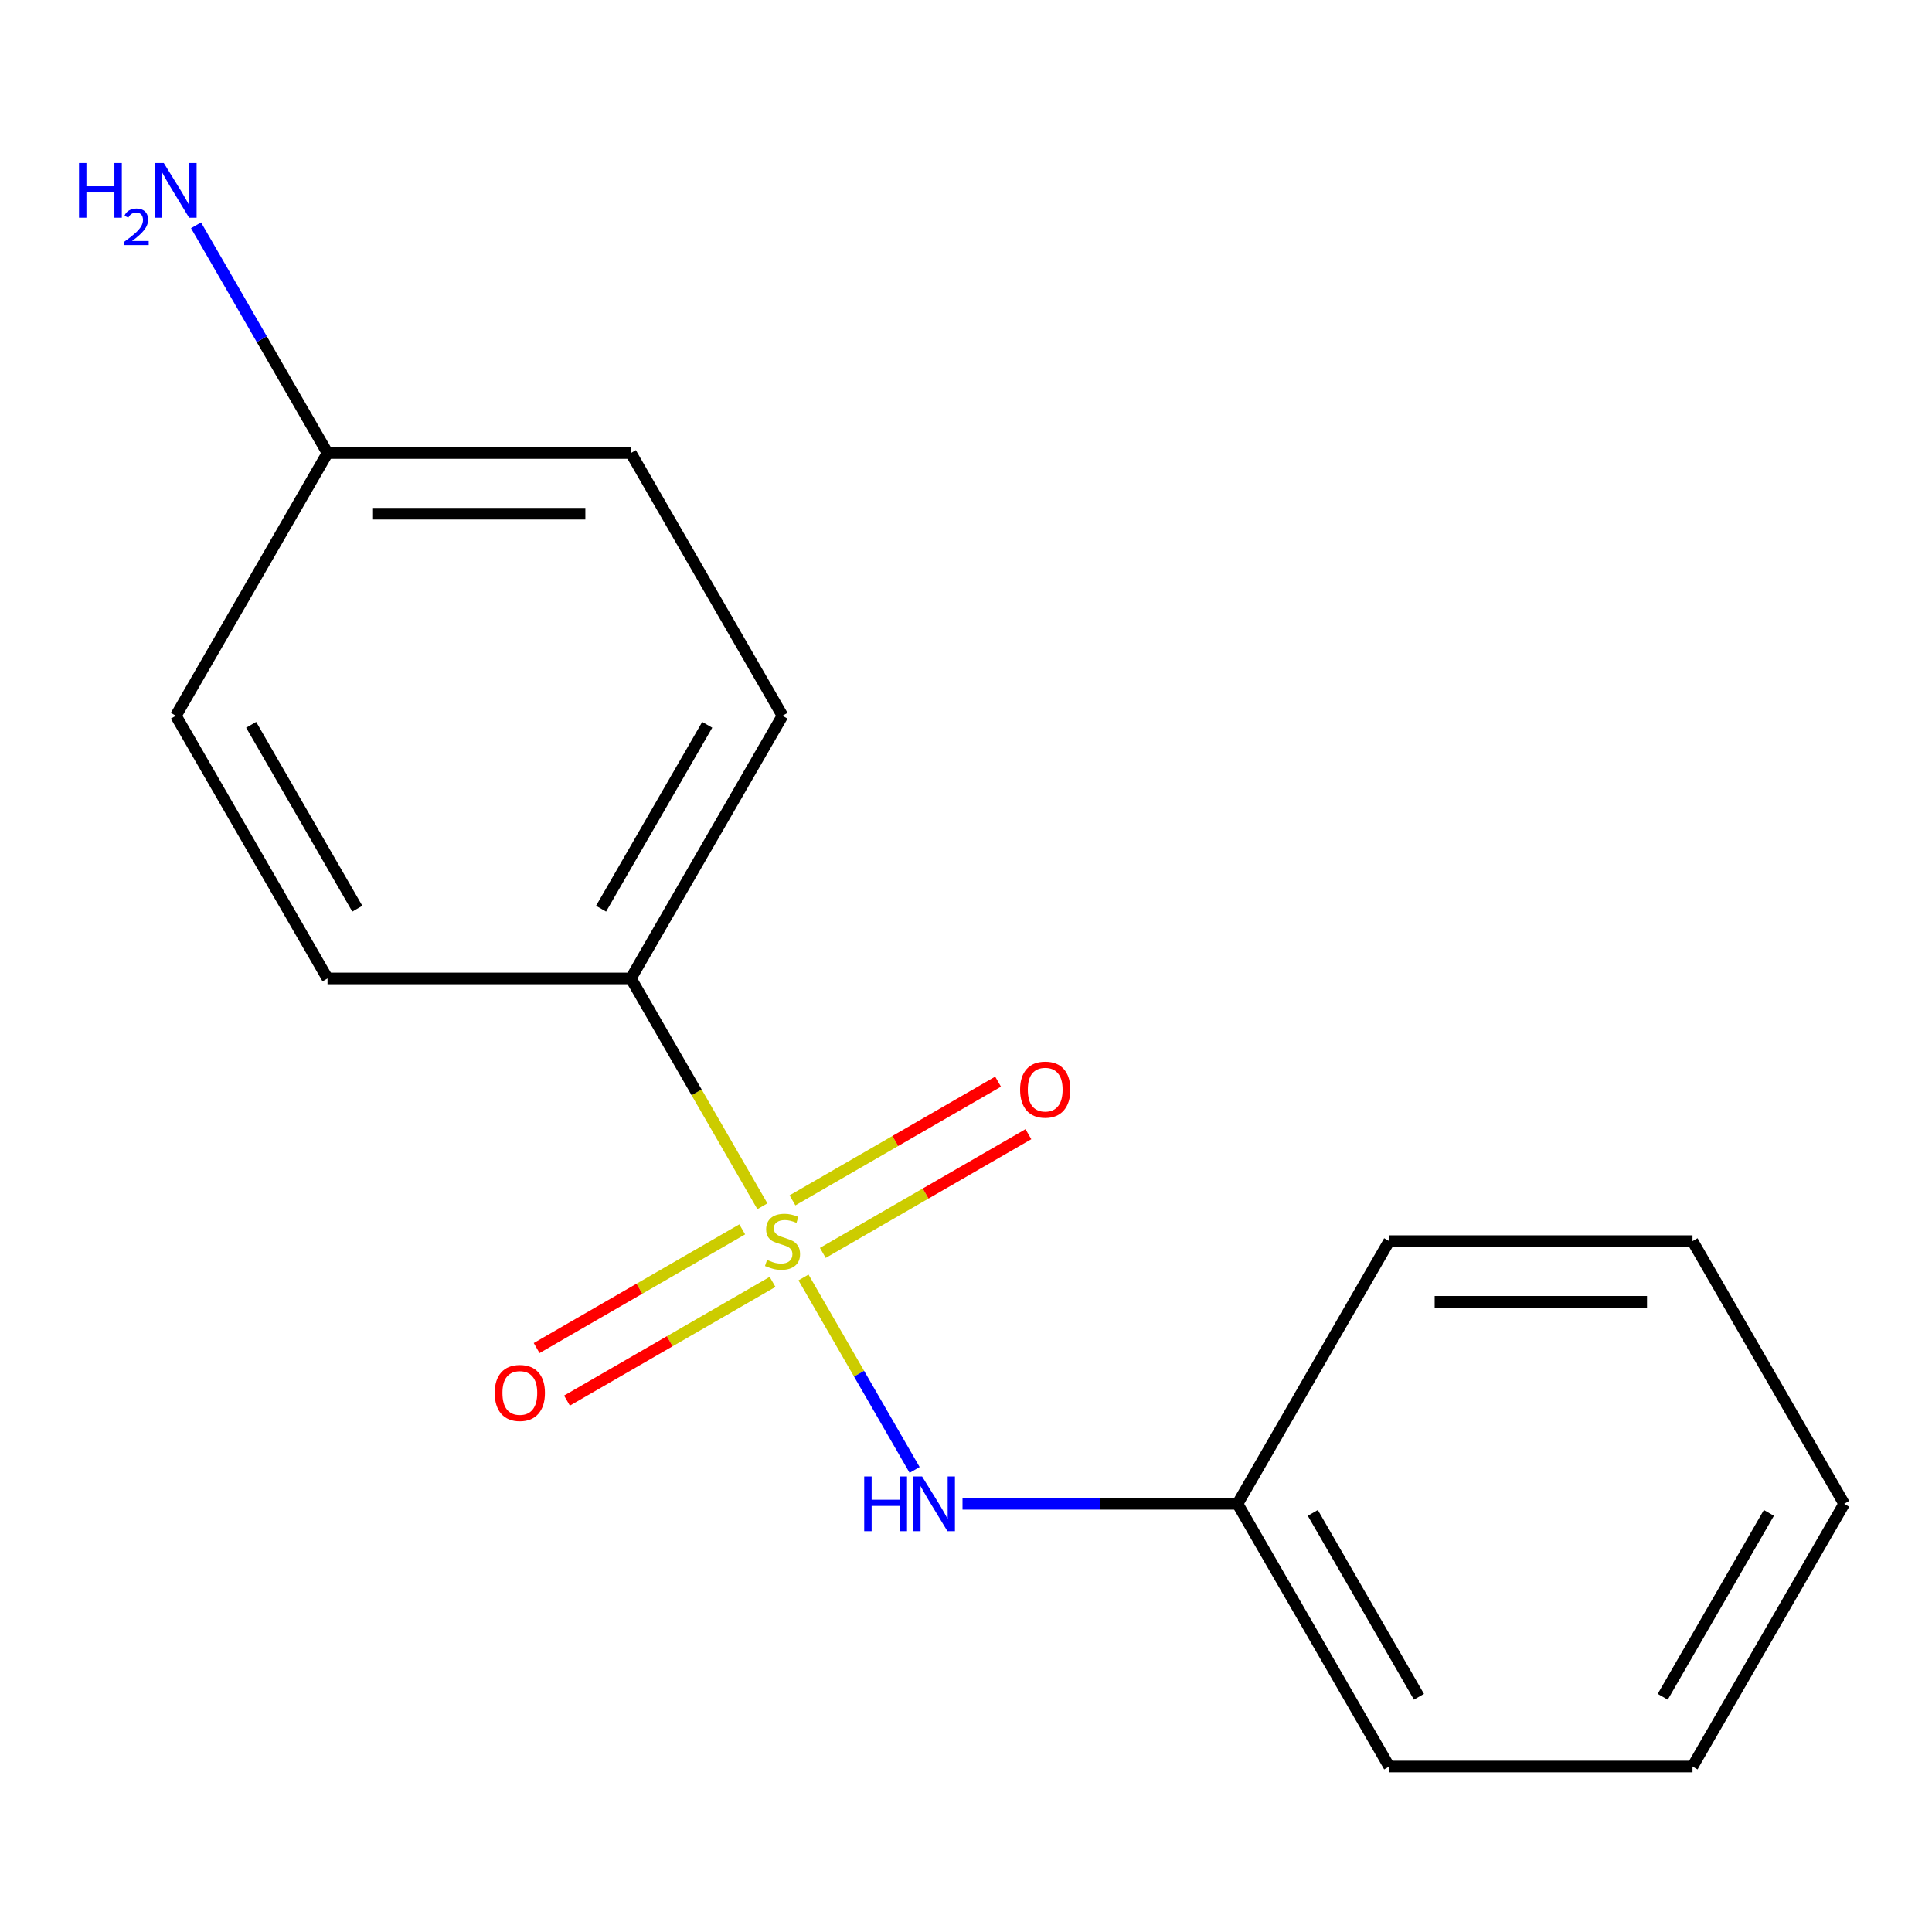 <?xml version='1.0' encoding='iso-8859-1'?>
<svg version='1.1' baseProfile='full'
              xmlns='http://www.w3.org/2000/svg'
                      xmlns:rdkit='http://www.rdkit.org/xml'
                      xmlns:xlink='http://www.w3.org/1999/xlink'
                  xml:space='preserve'
width='1000px' height='1000px' viewBox='0 0 1000 1000'>
<!-- END OF HEADER -->
<rect style='opacity:1.0;fill:#FFFFFF;stroke:none' width='1000' height='1000' x='0' y='0'> </rect>
<path class='bond-0' d='M 415.889,661.21 L 444.648,711.021' style='fill:none;fill-rule:evenodd;stroke:#CCCC00;stroke-width:6px;stroke-linecap:butt;stroke-linejoin:miter;stroke-opacity:1' />
<path class='bond-0' d='M 444.648,711.021 L 473.406,760.832' style='fill:none;fill-rule:evenodd;stroke:#0000FF;stroke-width:6px;stroke-linecap:butt;stroke-linejoin:miter;stroke-opacity:1' />
<path class='bond-1' d='M 394.614,624.36 L 360.572,565.398' style='fill:none;fill-rule:evenodd;stroke:#CCCC00;stroke-width:6px;stroke-linecap:butt;stroke-linejoin:miter;stroke-opacity:1' />
<path class='bond-1' d='M 360.572,565.398 L 326.53,506.436' style='fill:none;fill-rule:evenodd;stroke:#000000;stroke-width:6px;stroke-linecap:butt;stroke-linejoin:miter;stroke-opacity:1' />
<path class='bond-2' d='M 384.177,636.316 L 330.969,667.036' style='fill:none;fill-rule:evenodd;stroke:#CCCC00;stroke-width:6px;stroke-linecap:butt;stroke-linejoin:miter;stroke-opacity:1' />
<path class='bond-2' d='M 330.969,667.036 L 277.762,697.755' style='fill:none;fill-rule:evenodd;stroke:#FF0000;stroke-width:6px;stroke-linecap:butt;stroke-linejoin:miter;stroke-opacity:1' />
<path class='bond-2' d='M 399.877,663.51 L 346.67,694.23' style='fill:none;fill-rule:evenodd;stroke:#CCCC00;stroke-width:6px;stroke-linecap:butt;stroke-linejoin:miter;stroke-opacity:1' />
<path class='bond-2' d='M 346.67,694.23 L 293.463,724.949' style='fill:none;fill-rule:evenodd;stroke:#FF0000;stroke-width:6px;stroke-linecap:butt;stroke-linejoin:miter;stroke-opacity:1' />
<path class='bond-3' d='M 425.887,648.493 L 479.095,617.774' style='fill:none;fill-rule:evenodd;stroke:#CCCC00;stroke-width:6px;stroke-linecap:butt;stroke-linejoin:miter;stroke-opacity:1' />
<path class='bond-3' d='M 479.095,617.774 L 532.302,587.055' style='fill:none;fill-rule:evenodd;stroke:#FF0000;stroke-width:6px;stroke-linecap:butt;stroke-linejoin:miter;stroke-opacity:1' />
<path class='bond-3' d='M 410.187,621.299 L 463.394,590.58' style='fill:none;fill-rule:evenodd;stroke:#CCCC00;stroke-width:6px;stroke-linecap:butt;stroke-linejoin:miter;stroke-opacity:1' />
<path class='bond-3' d='M 463.394,590.58 L 516.601,559.861' style='fill:none;fill-rule:evenodd;stroke:#FF0000;stroke-width:6px;stroke-linecap:butt;stroke-linejoin:miter;stroke-opacity:1' />
<path class='bond-6' d='M 498.199,778.374 L 569.368,778.374' style='fill:none;fill-rule:evenodd;stroke:#0000FF;stroke-width:6px;stroke-linecap:butt;stroke-linejoin:miter;stroke-opacity:1' />
<path class='bond-6' d='M 569.368,778.374 L 640.538,778.374' style='fill:none;fill-rule:evenodd;stroke:#000000;stroke-width:6px;stroke-linecap:butt;stroke-linejoin:miter;stroke-opacity:1' />
<path class='bond-4' d='M 326.53,506.436 L 405.032,370.466' style='fill:none;fill-rule:evenodd;stroke:#000000;stroke-width:6px;stroke-linecap:butt;stroke-linejoin:miter;stroke-opacity:1' />
<path class='bond-4' d='M 311.112,470.34 L 366.063,375.161' style='fill:none;fill-rule:evenodd;stroke:#000000;stroke-width:6px;stroke-linecap:butt;stroke-linejoin:miter;stroke-opacity:1' />
<path class='bond-5' d='M 326.53,506.436 L 169.526,506.436' style='fill:none;fill-rule:evenodd;stroke:#000000;stroke-width:6px;stroke-linecap:butt;stroke-linejoin:miter;stroke-opacity:1' />
<path class='bond-10' d='M 405.032,370.466 L 326.53,234.497' style='fill:none;fill-rule:evenodd;stroke:#000000;stroke-width:6px;stroke-linecap:butt;stroke-linejoin:miter;stroke-opacity:1' />
<path class='bond-9' d='M 169.526,506.436 L 91.024,370.466' style='fill:none;fill-rule:evenodd;stroke:#000000;stroke-width:6px;stroke-linecap:butt;stroke-linejoin:miter;stroke-opacity:1' />
<path class='bond-9' d='M 184.945,470.34 L 129.994,375.161' style='fill:none;fill-rule:evenodd;stroke:#000000;stroke-width:6px;stroke-linecap:butt;stroke-linejoin:miter;stroke-opacity:1' />
<path class='bond-11' d='M 640.538,778.374 L 719.04,914.344' style='fill:none;fill-rule:evenodd;stroke:#000000;stroke-width:6px;stroke-linecap:butt;stroke-linejoin:miter;stroke-opacity:1' />
<path class='bond-11' d='M 679.507,783.069 L 734.458,878.248' style='fill:none;fill-rule:evenodd;stroke:#000000;stroke-width:6px;stroke-linecap:butt;stroke-linejoin:miter;stroke-opacity:1' />
<path class='bond-12' d='M 640.538,778.374 L 719.04,642.405' style='fill:none;fill-rule:evenodd;stroke:#000000;stroke-width:6px;stroke-linecap:butt;stroke-linejoin:miter;stroke-opacity:1' />
<path class='bond-7' d='M 169.526,234.497 L 91.024,370.466' style='fill:none;fill-rule:evenodd;stroke:#000000;stroke-width:6px;stroke-linecap:butt;stroke-linejoin:miter;stroke-opacity:1' />
<path class='bond-8' d='M 169.526,234.497 L 135.496,175.555' style='fill:none;fill-rule:evenodd;stroke:#000000;stroke-width:6px;stroke-linecap:butt;stroke-linejoin:miter;stroke-opacity:1' />
<path class='bond-8' d='M 135.496,175.555 L 101.466,116.613' style='fill:none;fill-rule:evenodd;stroke:#0000FF;stroke-width:6px;stroke-linecap:butt;stroke-linejoin:miter;stroke-opacity:1' />
<path class='bond-16' d='M 169.526,234.497 L 326.53,234.497' style='fill:none;fill-rule:evenodd;stroke:#000000;stroke-width:6px;stroke-linecap:butt;stroke-linejoin:miter;stroke-opacity:1' />
<path class='bond-16' d='M 193.077,265.898 L 302.98,265.898' style='fill:none;fill-rule:evenodd;stroke:#000000;stroke-width:6px;stroke-linecap:butt;stroke-linejoin:miter;stroke-opacity:1' />
<path class='bond-14' d='M 719.04,914.344 L 876.044,914.344' style='fill:none;fill-rule:evenodd;stroke:#000000;stroke-width:6px;stroke-linecap:butt;stroke-linejoin:miter;stroke-opacity:1' />
<path class='bond-13' d='M 719.04,642.405 L 876.044,642.405' style='fill:none;fill-rule:evenodd;stroke:#000000;stroke-width:6px;stroke-linecap:butt;stroke-linejoin:miter;stroke-opacity:1' />
<path class='bond-13' d='M 742.59,673.806 L 852.493,673.806' style='fill:none;fill-rule:evenodd;stroke:#000000;stroke-width:6px;stroke-linecap:butt;stroke-linejoin:miter;stroke-opacity:1' />
<path class='bond-15' d='M 876.044,642.405 L 954.545,778.374' style='fill:none;fill-rule:evenodd;stroke:#000000;stroke-width:6px;stroke-linecap:butt;stroke-linejoin:miter;stroke-opacity:1' />
<path class='bond-17' d='M 876.044,914.344 L 954.545,778.374' style='fill:none;fill-rule:evenodd;stroke:#000000;stroke-width:6px;stroke-linecap:butt;stroke-linejoin:miter;stroke-opacity:1' />
<path class='bond-17' d='M 860.625,878.248 L 915.576,783.069' style='fill:none;fill-rule:evenodd;stroke:#000000;stroke-width:6px;stroke-linecap:butt;stroke-linejoin:miter;stroke-opacity:1' />
<path  class='atom-0' d='M 397.032 652.125
Q 397.352 652.245, 398.672 652.805
Q 399.992 653.365, 401.432 653.725
Q 402.912 654.045, 404.352 654.045
Q 407.032 654.045, 408.592 652.765
Q 410.152 651.445, 410.152 649.165
Q 410.152 647.605, 409.352 646.645
Q 408.592 645.685, 407.392 645.165
Q 406.192 644.645, 404.192 644.045
Q 401.672 643.285, 400.152 642.565
Q 398.672 641.845, 397.592 640.325
Q 396.552 638.805, 396.552 636.245
Q 396.552 632.685, 398.952 630.485
Q 401.392 628.285, 406.192 628.285
Q 409.472 628.285, 413.192 629.845
L 412.272 632.925
Q 408.872 631.525, 406.312 631.525
Q 403.552 631.525, 402.032 632.685
Q 400.512 633.805, 400.552 635.765
Q 400.552 637.285, 401.312 638.205
Q 402.112 639.125, 403.232 639.645
Q 404.392 640.165, 406.312 640.765
Q 408.872 641.565, 410.392 642.365
Q 411.912 643.165, 412.992 644.805
Q 414.112 646.405, 414.112 649.165
Q 414.112 653.085, 411.472 655.205
Q 408.872 657.285, 404.512 657.285
Q 401.992 657.285, 400.072 656.725
Q 398.192 656.205, 395.952 655.285
L 397.032 652.125
' fill='#CCCC00'/>
<path  class='atom-1' d='M 447.314 764.214
L 451.154 764.214
L 451.154 776.254
L 465.634 776.254
L 465.634 764.214
L 469.474 764.214
L 469.474 792.534
L 465.634 792.534
L 465.634 779.454
L 451.154 779.454
L 451.154 792.534
L 447.314 792.534
L 447.314 764.214
' fill='#0000FF'/>
<path  class='atom-1' d='M 477.274 764.214
L 486.554 779.214
Q 487.474 780.694, 488.954 783.374
Q 490.434 786.054, 490.514 786.214
L 490.514 764.214
L 494.274 764.214
L 494.274 792.534
L 490.394 792.534
L 480.434 776.134
Q 479.274 774.214, 478.034 772.014
Q 476.834 769.814, 476.474 769.134
L 476.474 792.534
L 472.794 792.534
L 472.794 764.214
L 477.274 764.214
' fill='#0000FF'/>
<path  class='atom-3' d='M 256.063 720.987
Q 256.063 714.187, 259.423 710.387
Q 262.783 706.587, 269.063 706.587
Q 275.343 706.587, 278.703 710.387
Q 282.063 714.187, 282.063 720.987
Q 282.063 727.867, 278.663 731.787
Q 275.263 735.667, 269.063 735.667
Q 262.823 735.667, 259.423 731.787
Q 256.063 727.907, 256.063 720.987
M 269.063 732.467
Q 273.383 732.467, 275.703 729.587
Q 278.063 726.667, 278.063 720.987
Q 278.063 715.427, 275.703 712.627
Q 273.383 709.787, 269.063 709.787
Q 264.743 709.787, 262.383 712.587
Q 260.063 715.387, 260.063 720.987
Q 260.063 726.707, 262.383 729.587
Q 264.743 732.467, 269.063 732.467
' fill='#FF0000'/>
<path  class='atom-4' d='M 528.001 563.983
Q 528.001 557.183, 531.361 553.383
Q 534.721 549.583, 541.001 549.583
Q 547.281 549.583, 550.641 553.383
Q 554.001 557.183, 554.001 563.983
Q 554.001 570.863, 550.601 574.783
Q 547.201 578.663, 541.001 578.663
Q 534.761 578.663, 531.361 574.783
Q 528.001 570.903, 528.001 563.983
M 541.001 575.463
Q 545.321 575.463, 547.641 572.583
Q 550.001 569.663, 550.001 563.983
Q 550.001 558.423, 547.641 555.623
Q 545.321 552.783, 541.001 552.783
Q 536.681 552.783, 534.321 555.583
Q 532.001 558.383, 532.001 563.983
Q 532.001 569.703, 534.321 572.583
Q 536.681 575.463, 541.001 575.463
' fill='#FF0000'/>
<path  class='atom-9' d='M 40.892 84.368
L 44.732 84.368
L 44.732 96.408
L 59.212 96.408
L 59.212 84.368
L 63.052 84.368
L 63.052 112.688
L 59.212 112.688
L 59.212 99.608
L 44.732 99.608
L 44.732 112.688
L 40.892 112.688
L 40.892 84.368
' fill='#0000FF'/>
<path  class='atom-9' d='M 64.424 111.694
Q 65.111 109.925, 66.748 108.948
Q 68.384 107.945, 70.655 107.945
Q 73.48 107.945, 75.064 109.476
Q 76.648 111.008, 76.648 113.727
Q 76.648 116.499, 74.588 119.086
Q 72.556 121.673, 68.332 124.736
L 76.964 124.736
L 76.964 126.848
L 64.372 126.848
L 64.372 125.079
Q 67.856 122.597, 69.916 120.749
Q 72.001 118.901, 73.004 117.238
Q 74.008 115.575, 74.008 113.859
Q 74.008 112.064, 73.11 111.06
Q 72.212 110.057, 70.655 110.057
Q 69.15 110.057, 68.147 110.664
Q 67.144 111.272, 66.431 112.618
L 64.424 111.694
' fill='#0000FF'/>
<path  class='atom-9' d='M 84.764 84.368
L 94.044 99.368
Q 94.964 100.848, 96.444 103.528
Q 97.924 106.208, 98.004 106.368
L 98.004 84.368
L 101.764 84.368
L 101.764 112.688
L 97.884 112.688
L 87.924 96.288
Q 86.764 94.368, 85.524 92.168
Q 84.324 89.968, 83.964 89.288
L 83.964 112.688
L 80.284 112.688
L 80.284 84.368
L 84.764 84.368
' fill='#0000FF'/>
</svg>
